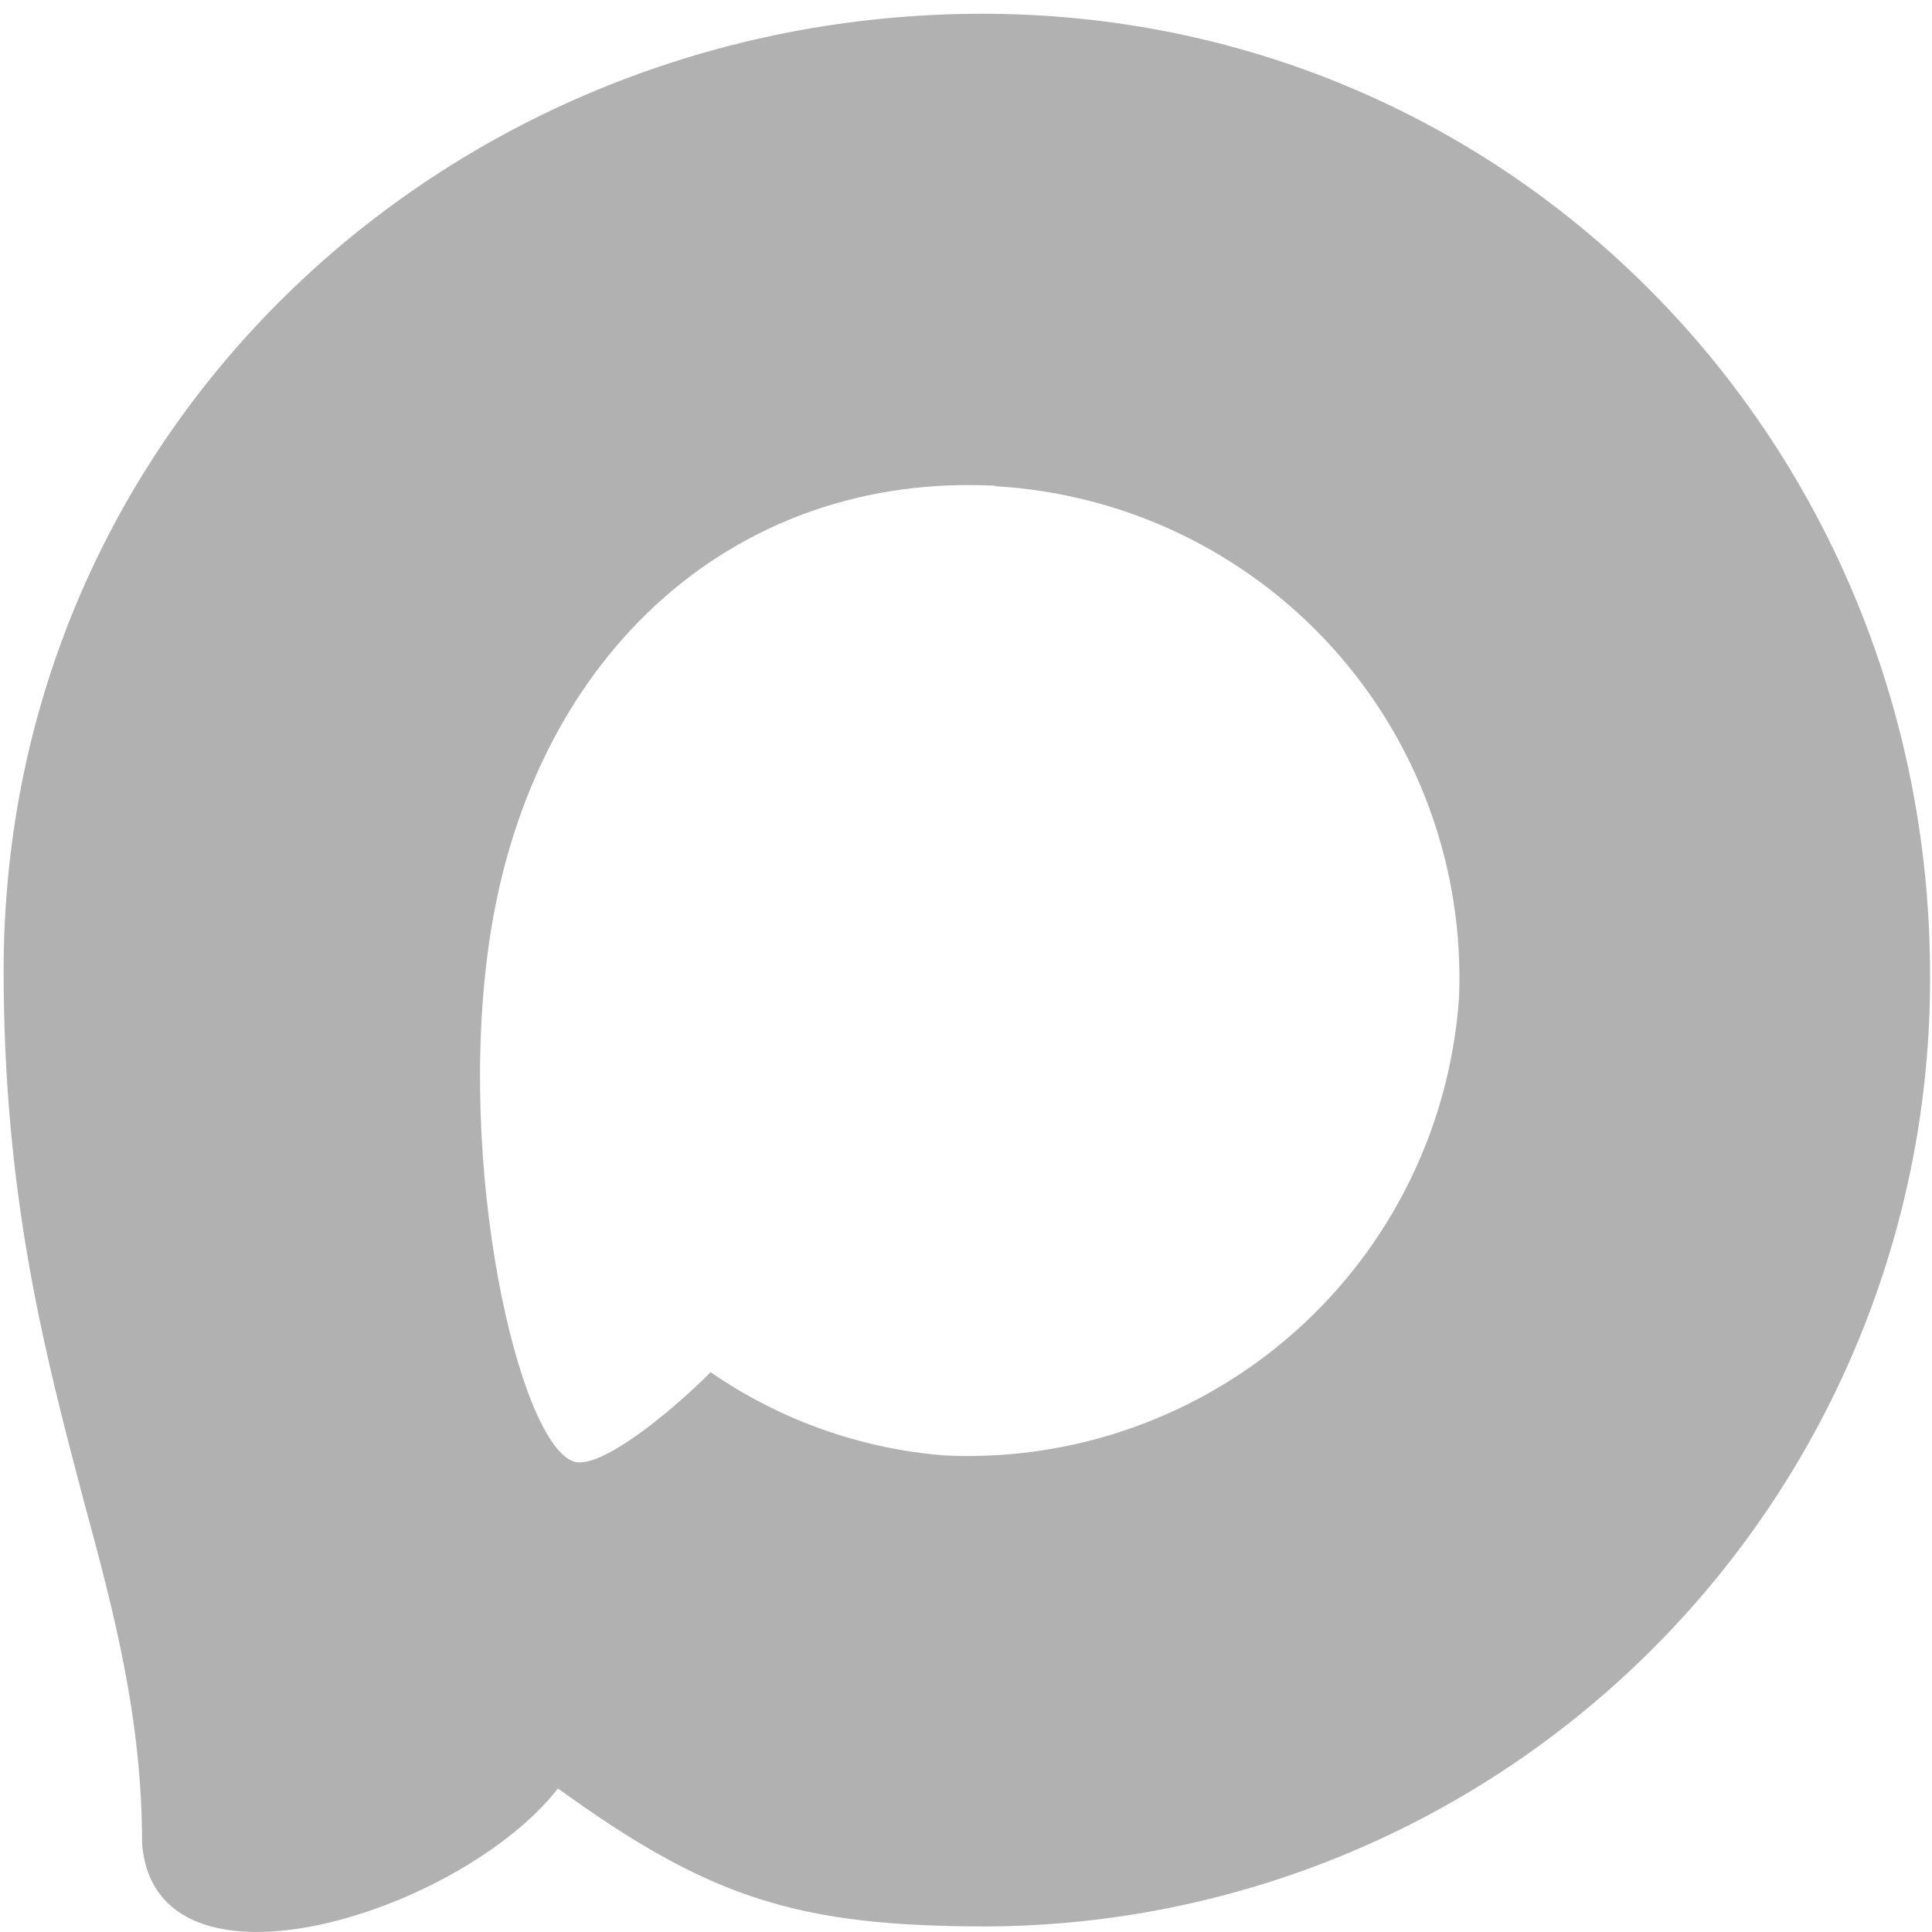 <svg width="24" height="24" viewBox="0 0 24 24" fill="none" xmlns="http://www.w3.org/2000/svg">
<g clip-path="url(#clip0_2765_2314)">
<path fill-rule="evenodd" clip-rule="evenodd" d="M12.268 23.931C9.919 23.931 8.828 23.589 6.931 22.217C5.731 23.76 1.931 24.966 1.765 22.903C1.765 21.354 1.422 20.046 1.033 18.617C0.571 16.857 0.045 14.897 0.045 12.057C0.045 5.274 5.611 0.171 12.205 0.171C18.805 0.171 23.976 5.526 23.976 12.12C23.987 15.238 22.76 18.233 20.565 20.447C18.37 22.662 15.386 23.915 12.268 23.931ZM12.365 6.034C9.153 5.869 6.651 8.091 6.096 11.577C5.639 14.463 6.451 17.977 7.142 18.16C7.473 18.24 8.308 17.566 8.828 17.046C9.688 17.64 10.689 17.997 11.731 18.08C13.33 18.157 14.896 17.603 16.092 16.538C17.288 15.473 18.017 13.981 18.125 12.383C18.187 10.782 17.619 9.22 16.542 8.034C15.464 6.848 13.965 6.132 12.365 6.04V6.034Z" fill="#B1B1B1"/>
</g>
<defs>
<clipPath id="clip0_2765_2314">
<rect width="24" height="24" fill="white"/>
</clipPath>
</defs>
</svg>
